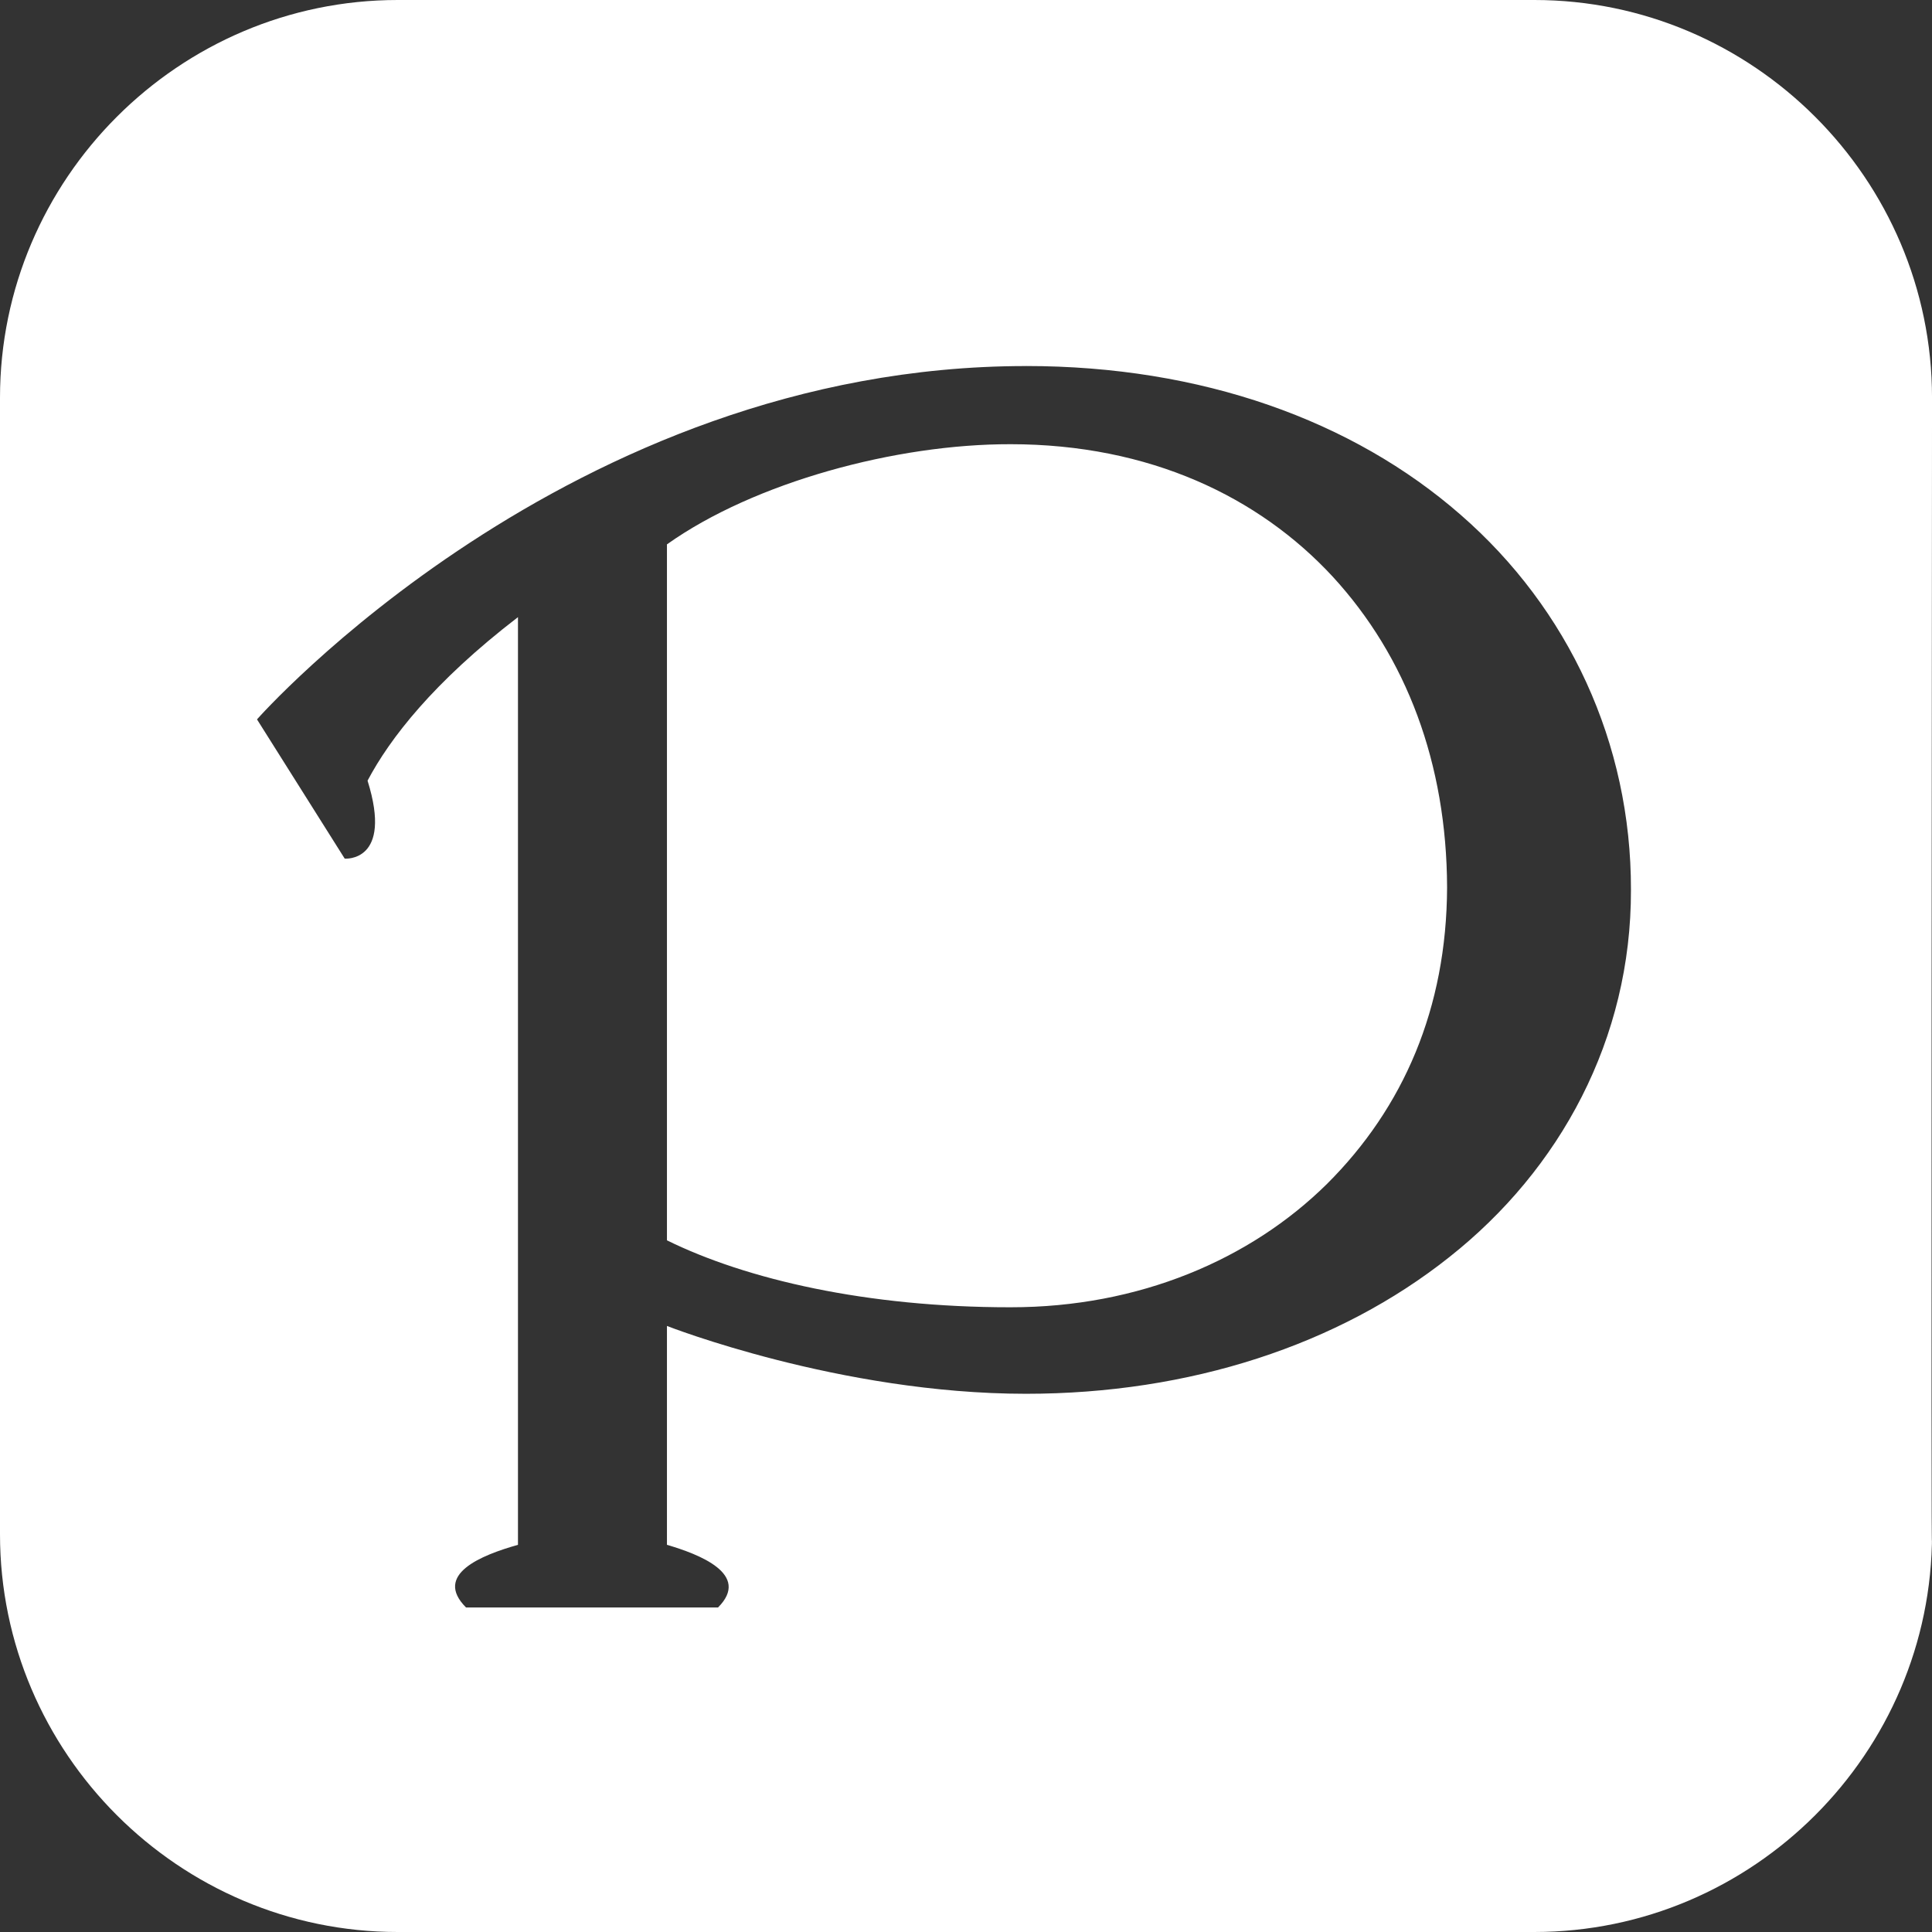 <?xml version="1.0" encoding="UTF-8" standalone="no"?>
<svg width="400" height="400" viewBox="0 0 105.833 105.833" version="1.1" xmlns="http://www.w3.org/2000/svg" xmlns:svg="http://www.w3.org/2000/svg">
   <rect x="0" y="0" width="105.833" height="105.833" fill="#333333" stroke="none"/>
   <path style="fill:#ffffff;fill-opacity:1;fill-rule:evenodd;stroke:none;stroke-width:0.207" d="M 21.785,-9.9028799e-8 C 9.803,-9.9028799e-8 2.0599866e-4,9.803 -7.070572e-7,21.785 V 84.049 C 2.0599866e-4,96.03 9.803,105.833 21.785,105.833 h 62.264 c 11.982,-2.1e-4 21.785,-9.803 21.785,-21.785 -0.062,5.974 0,-62.264 0,-62.264 C 105.833,9.803 96.03,-9.9028799e-8 84.049,-9.9028799e-8 Z M 56.202,20.05 c 9.62,0 17.896,2.981 23.807,8.147 5.915,5.148 9.35,12.515 9.333,20.543 0.023,8.179 -3.885,15.331 -9.952,20.124 -6.066,4.819 -14.223,7.486 -23.188,7.486 -10.203,0 -19.667,-3.716 -19.667,-3.716 V 84.624 c 1.749,0.511 4.619,1.608 2.798,3.432 H 25.529 c -1.804,-1.807 0.842,-2.868 2.845,-3.432 V 33.806 c -4.645,3.569 -7.025,6.661 -8.24,8.958 1.408,4.493 -1.251,4.271 -1.251,4.271 l -4.805,-7.628 c 0,0 17.053,-19.355 42.124,-19.355 z m -0.842,4.283 c -6.271,-0.013 -14.037,2.083 -18.825,5.487 v 27.205 10.919 c 4.358,2.147 10.953,3.667 18.789,3.667 h 10e-4 0.035 c 7.037,0.004 13.138,-2.614 17.332,-6.758 4.196,-4.179 6.553,-9.626 6.578,-16.24 -0.021,-6.789 -2.225,-12.629 -6.265,-17.025 -4.044,-4.37 -10.027,-7.25 -17.645,-7.255 z" />
</svg>
